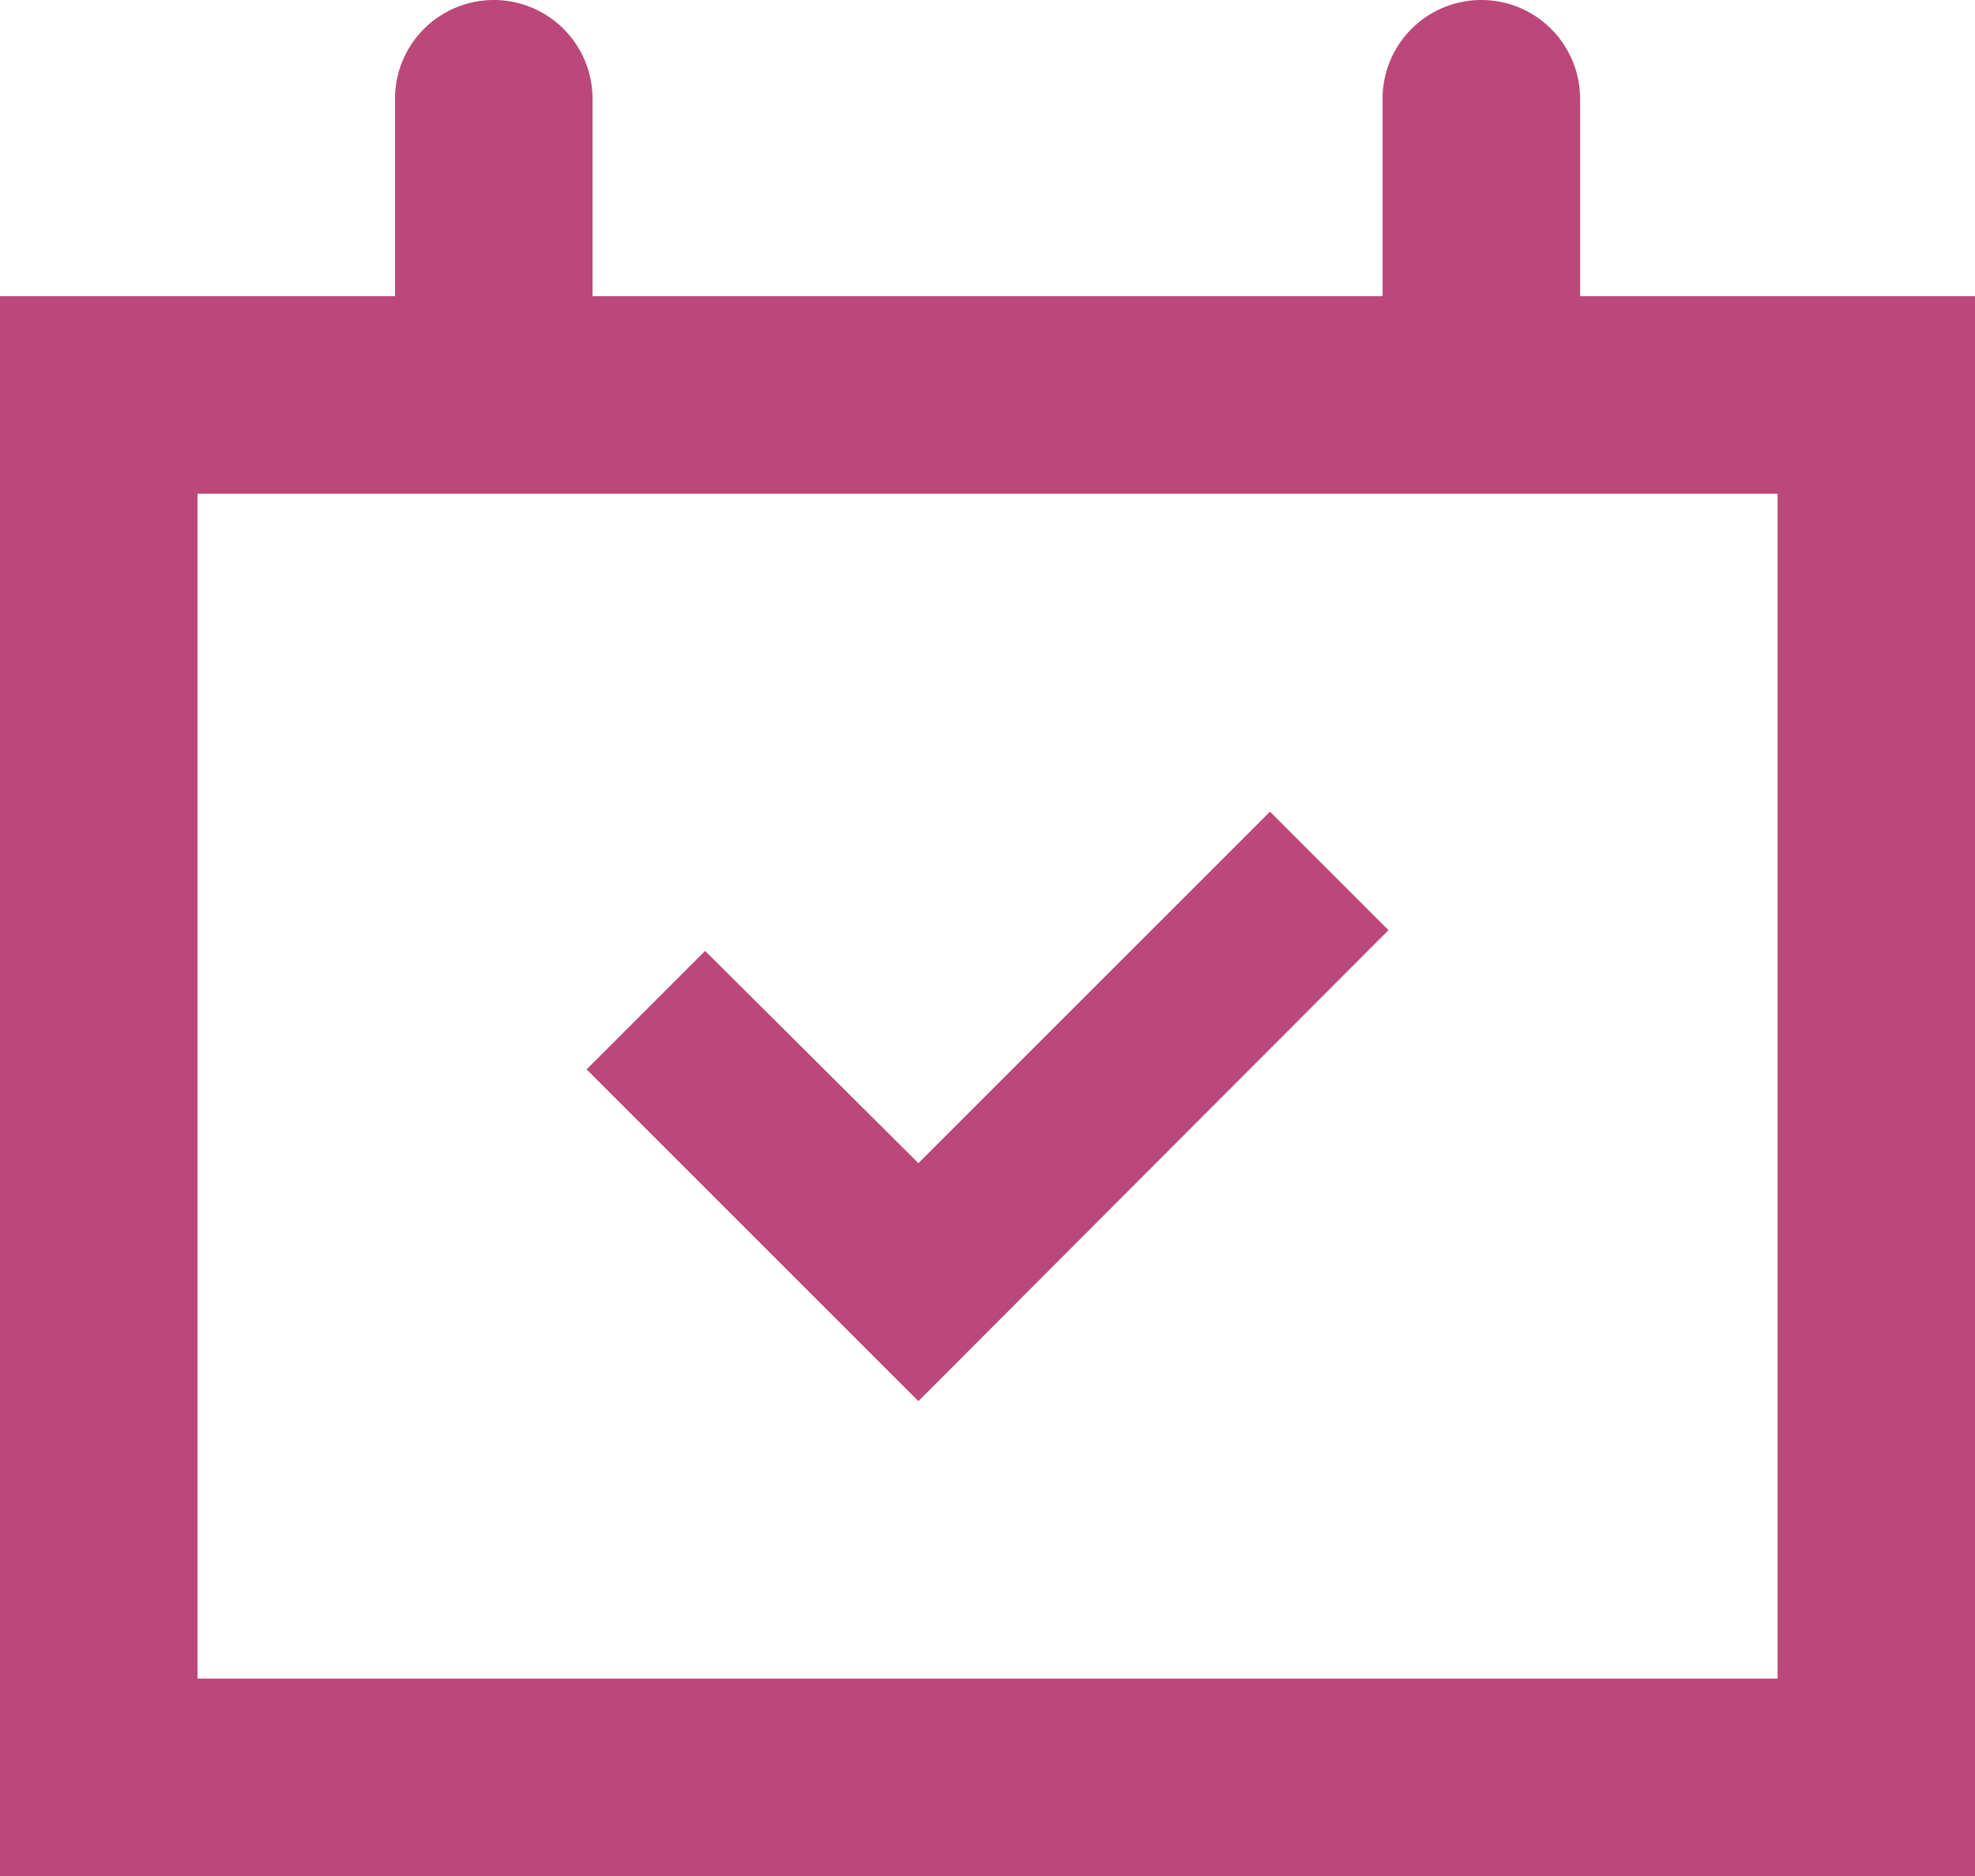 <svg xmlns="http://www.w3.org/2000/svg" width="19.999" height="18.999" viewBox="0 0 19.999 18.999">
  <path id="_3507763_available_calendar_date_day_event_icon" data-name="3507763_available_calendar_date_day_event_icon" d="M18,5V3a1,1,0,1,0-2,0V5H8V3A1,1,0,1,0,6,3V5H2V21H22V5Zm2,14H4V7H20Zm-3.94-7.58-1.2-1.2-3.56,3.56-2.16-2.15-1.2,1.2,3.36,3.36Z" transform="translate(-2 -2)" fill="#bb4878"/>
</svg>
